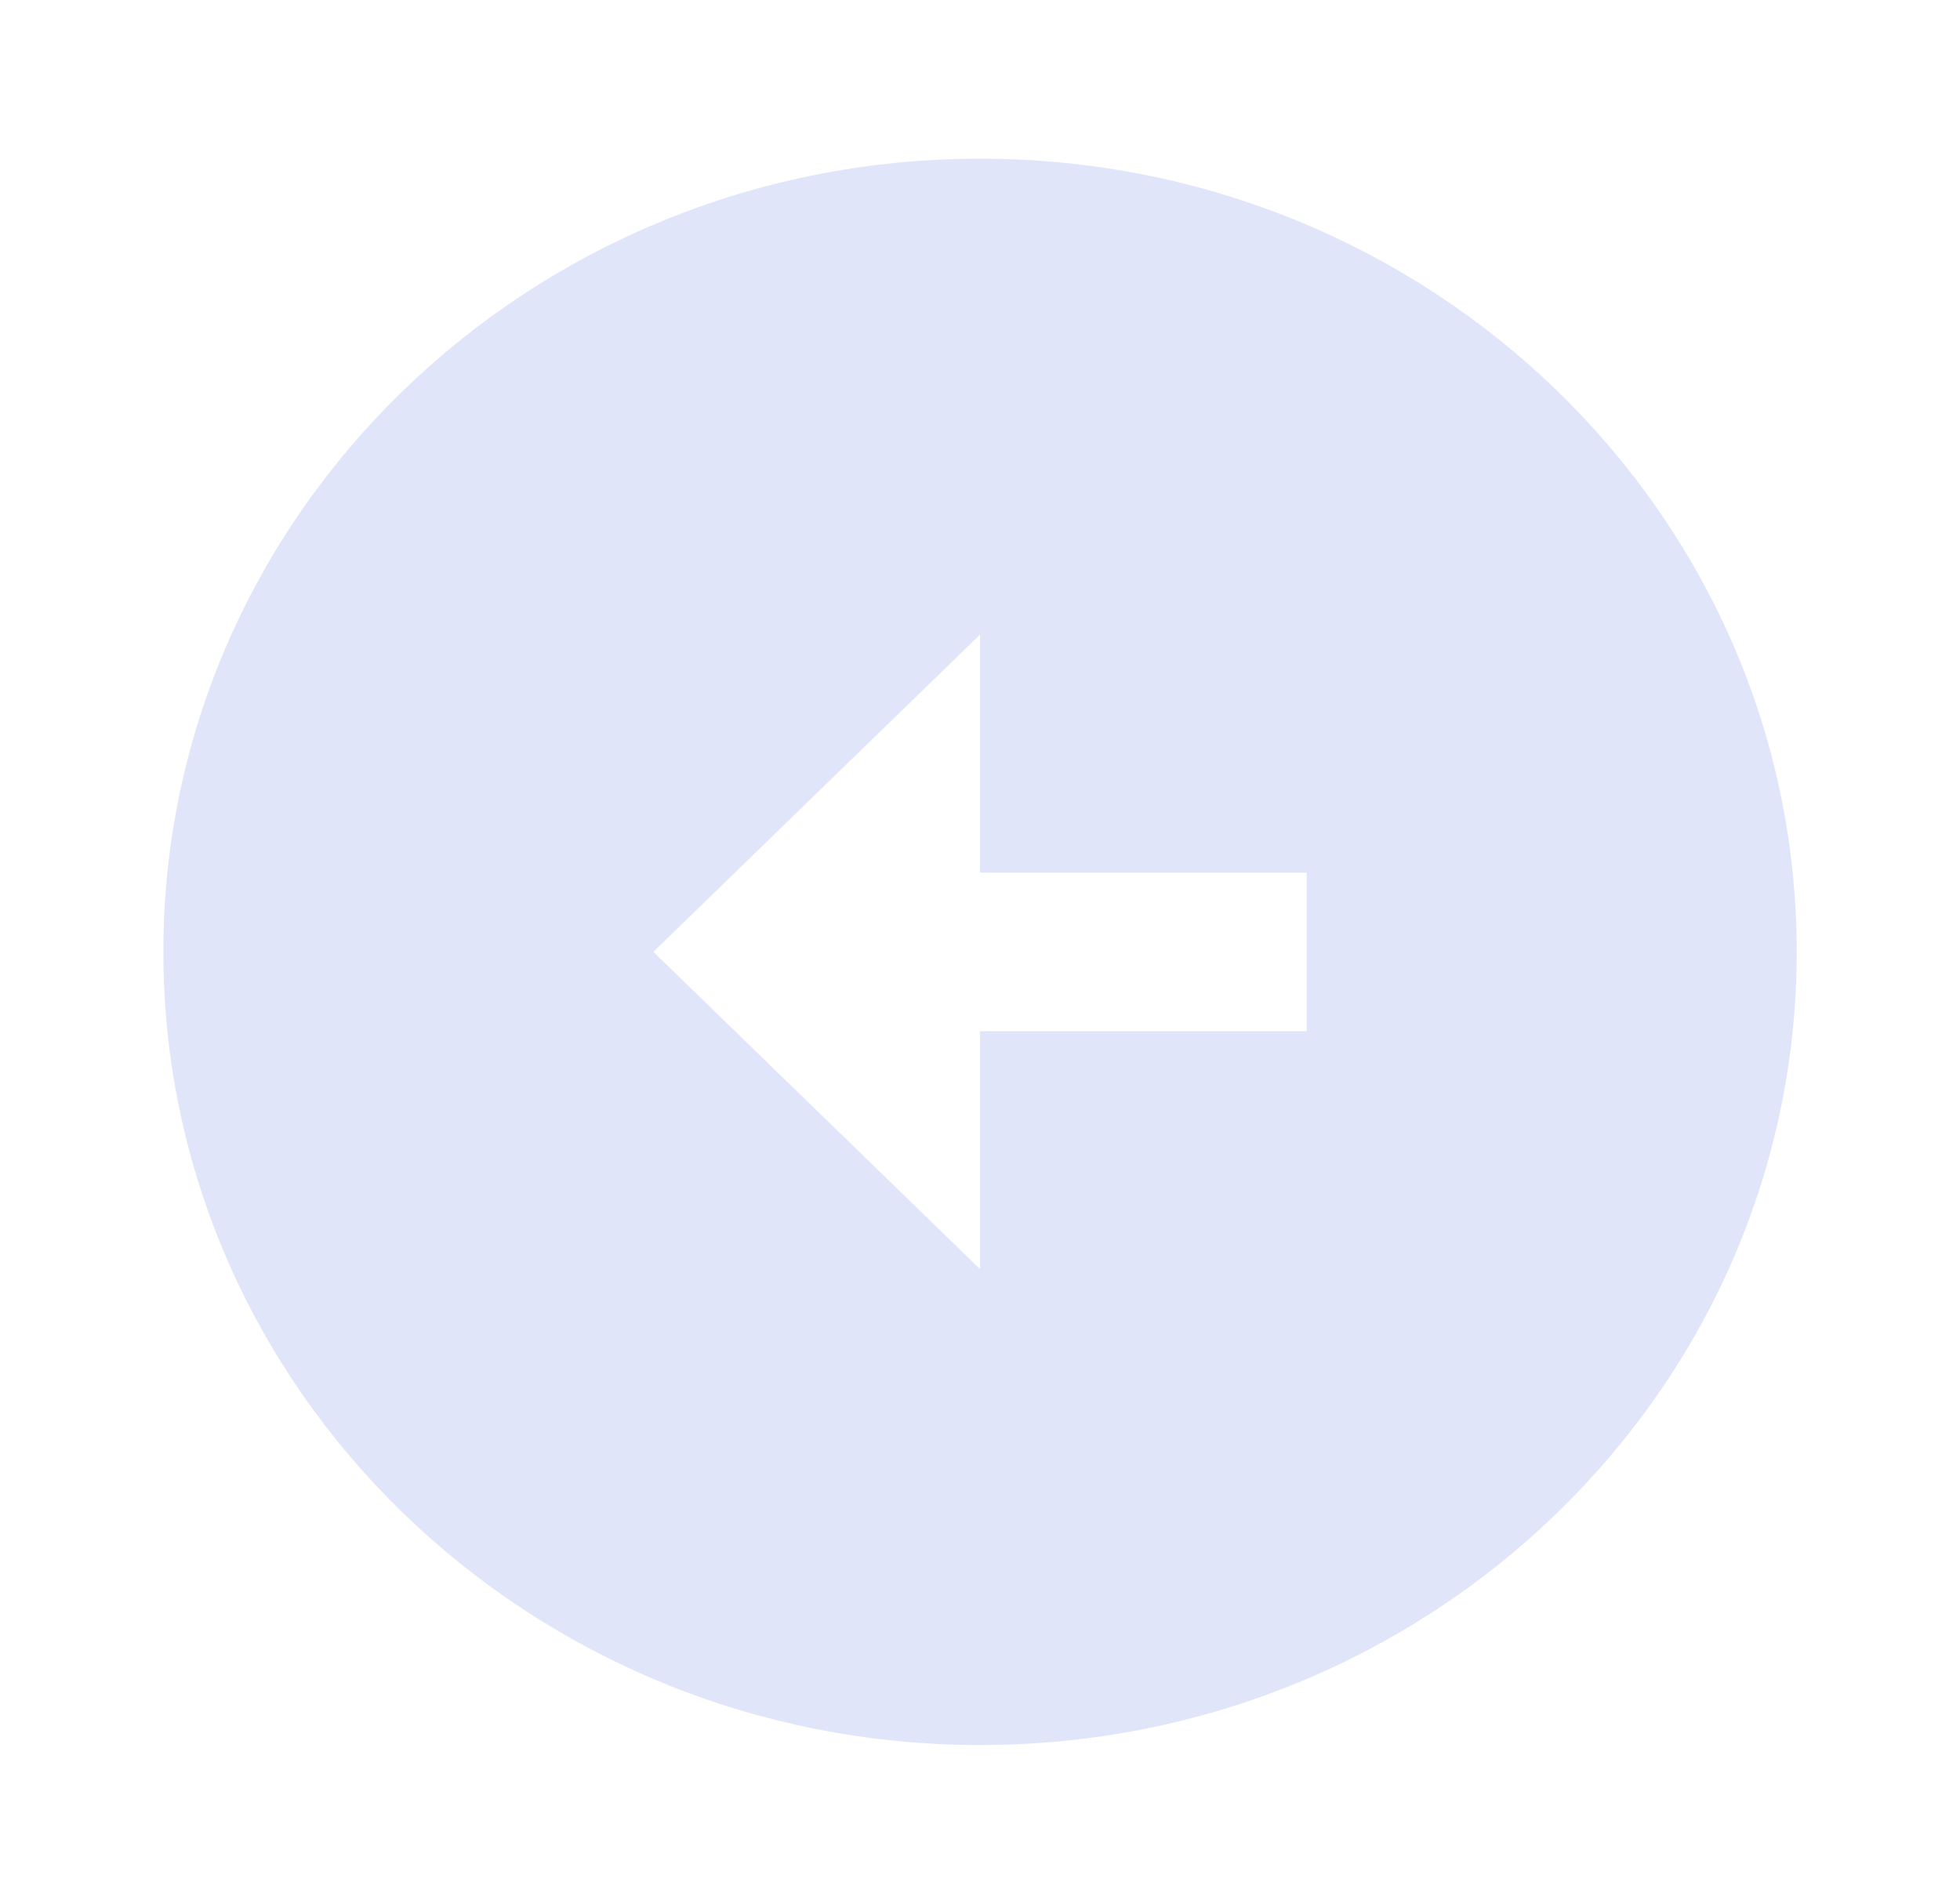 <svg width="35" height="34" viewBox="0 0 35 34" fill="none" xmlns="http://www.w3.org/2000/svg">
<path d="M17.501 31.167C9.451 31.167 2.917 24.82 2.917 17C2.917 9.18 9.451 2.834 17.501 2.834C25.551 2.834 32.084 9.18 32.084 17C32.084 24.82 25.551 31.167 17.501 31.167ZM17.501 18.417L23.334 18.417L23.334 15.584L17.501 15.584L17.501 11.334L11.667 17L17.501 22.667L17.501 18.417Z" fill="#E0E5F9"/>
</svg>
